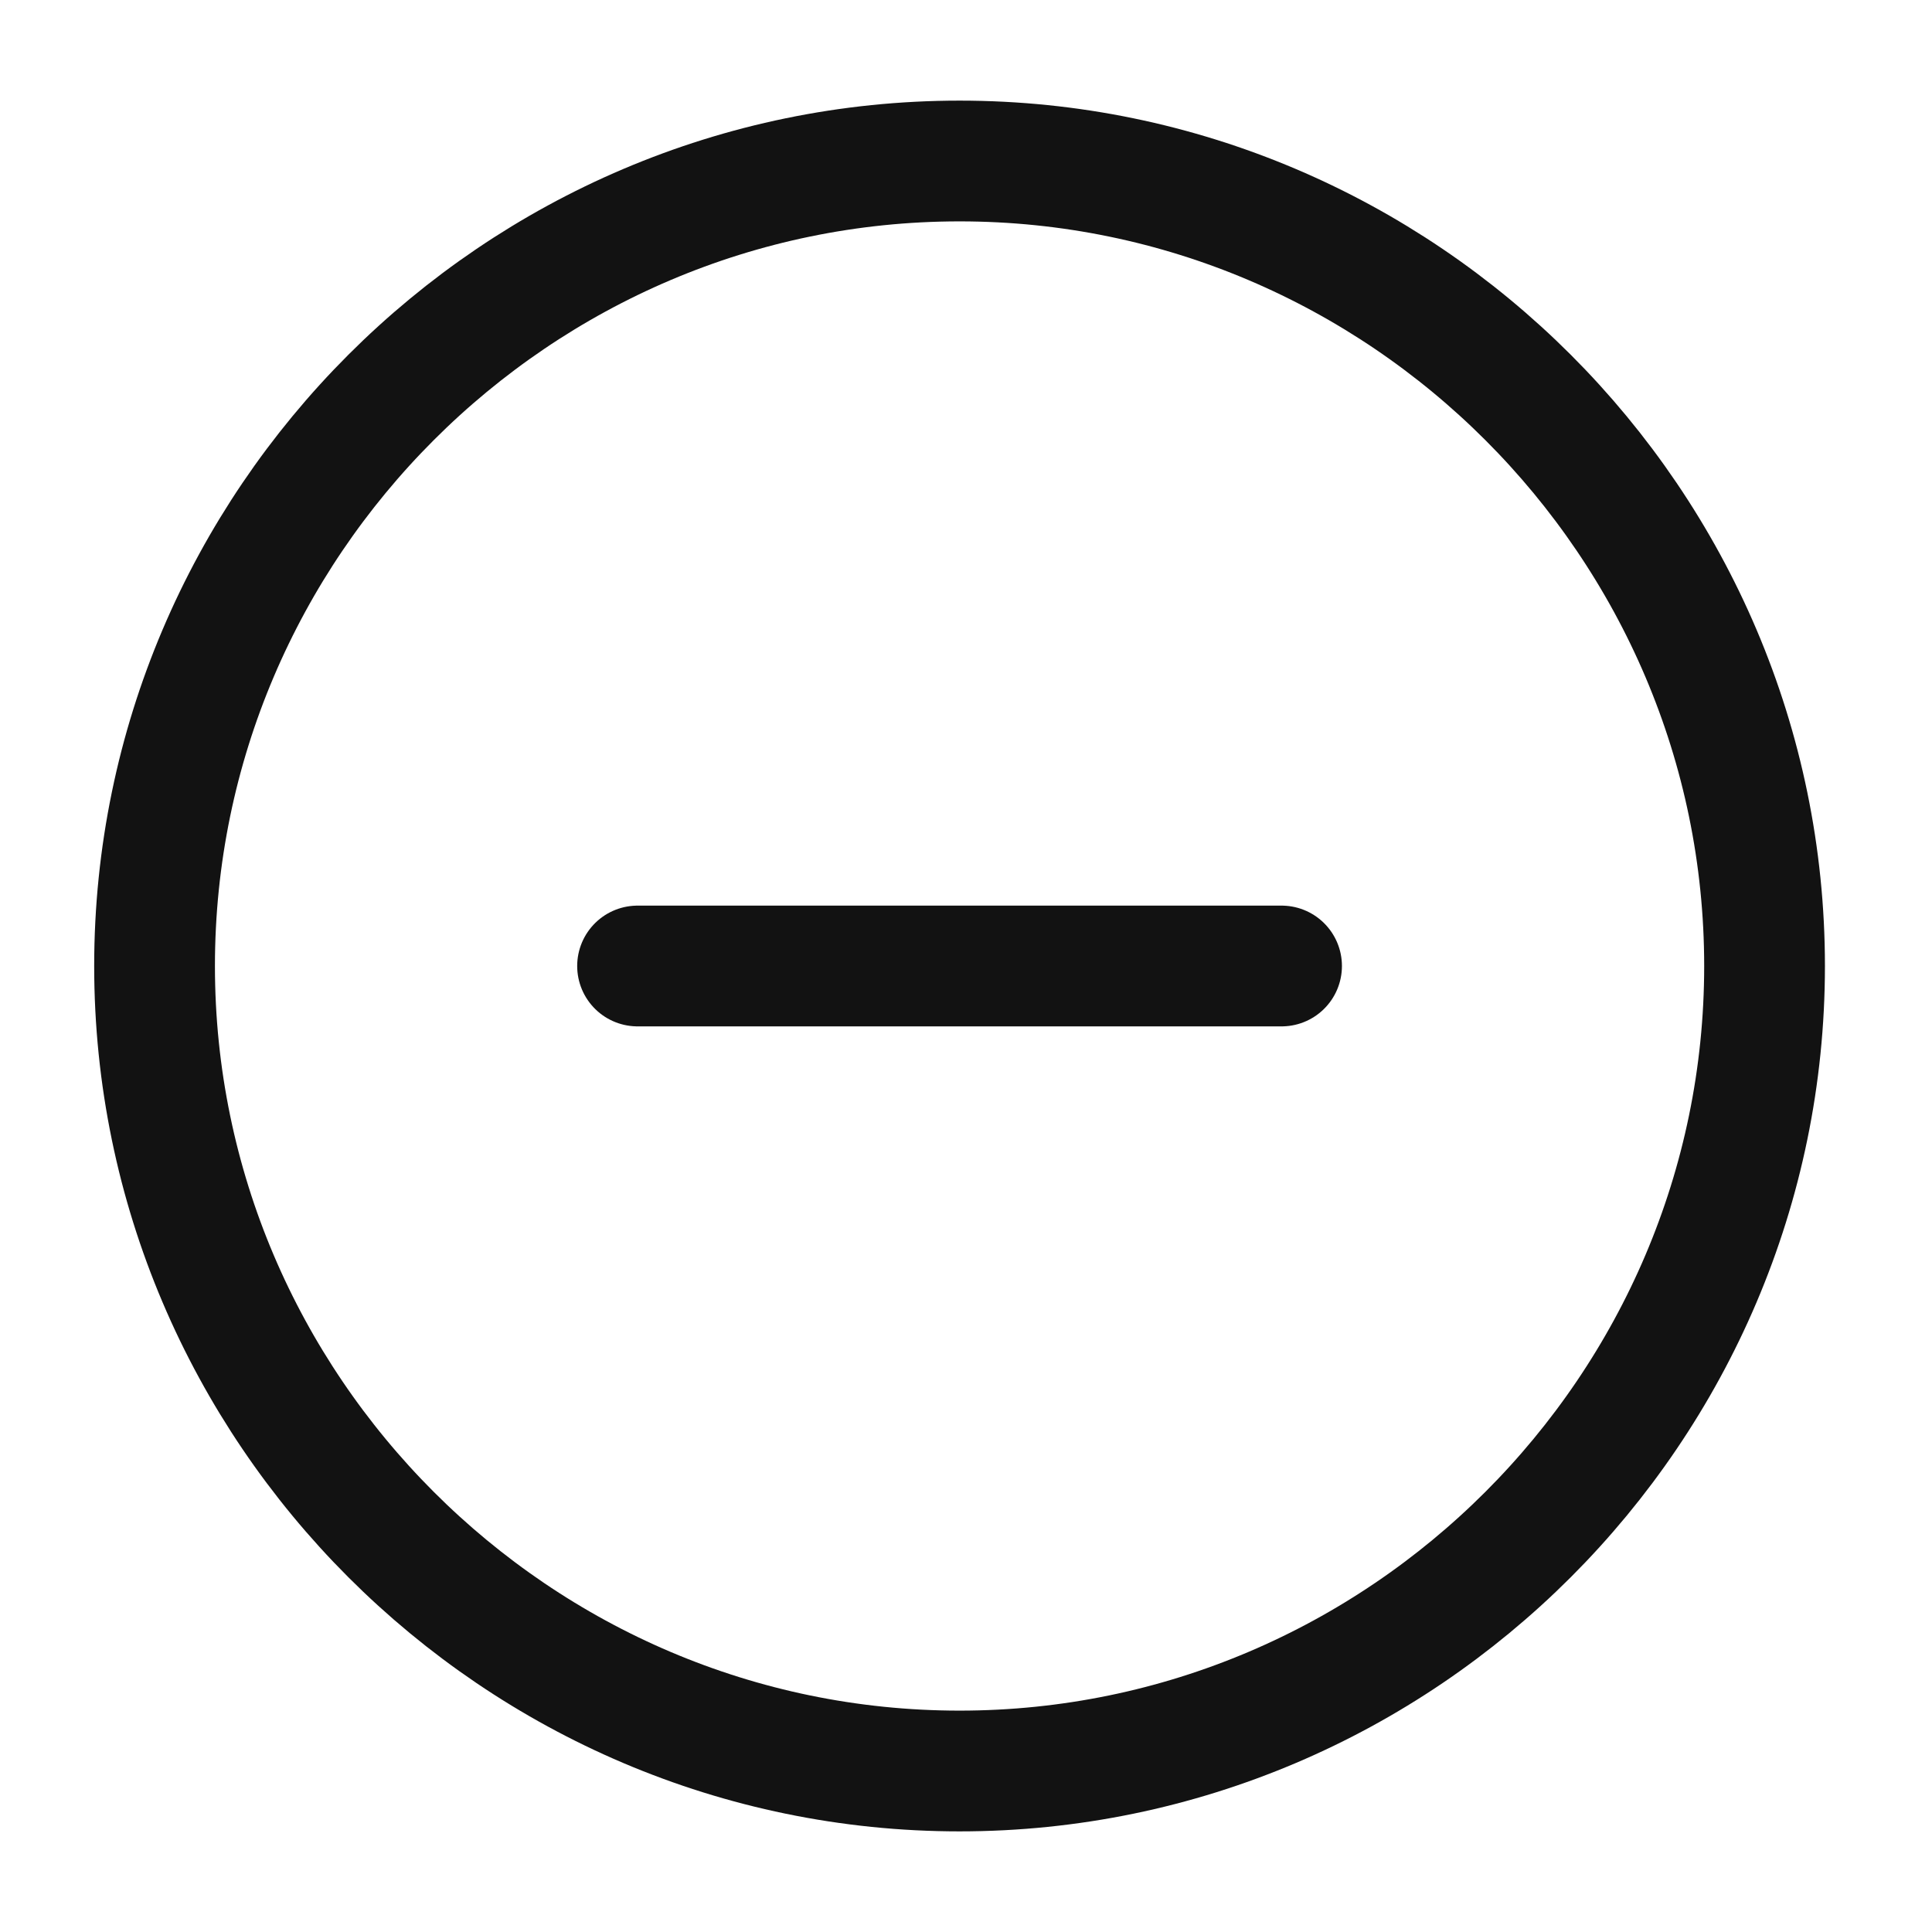 <svg width="24" height="24" viewBox="0 0 24 24" fill="none" xmlns="http://www.w3.org/2000/svg" xmlns:xlink="http://www.w3.org/1999/xlink">
	<desc>
			Created with Pixso.
	</desc>
	<defs/>
	<path id="Vector" d="M21.92 12C21.92 6.5 17.42 2 11.92 2C6.42 2 1.92 6.5 1.92 12C1.92 17.5 6.42 22 11.92 22C17.42 22 21.92 17.5 21.92 12Z" stroke="#121212" stroke-opacity="1" stroke-width="1.5" stroke-linejoin="round"/>
	<path id="Vector" d="M7.92 12L15.92 12" stroke="#121212" stroke-opacity="1" stroke-width="1.5" stroke-linejoin="round" stroke-linecap="round"/>
	<g opacity="0"/>
</svg>

